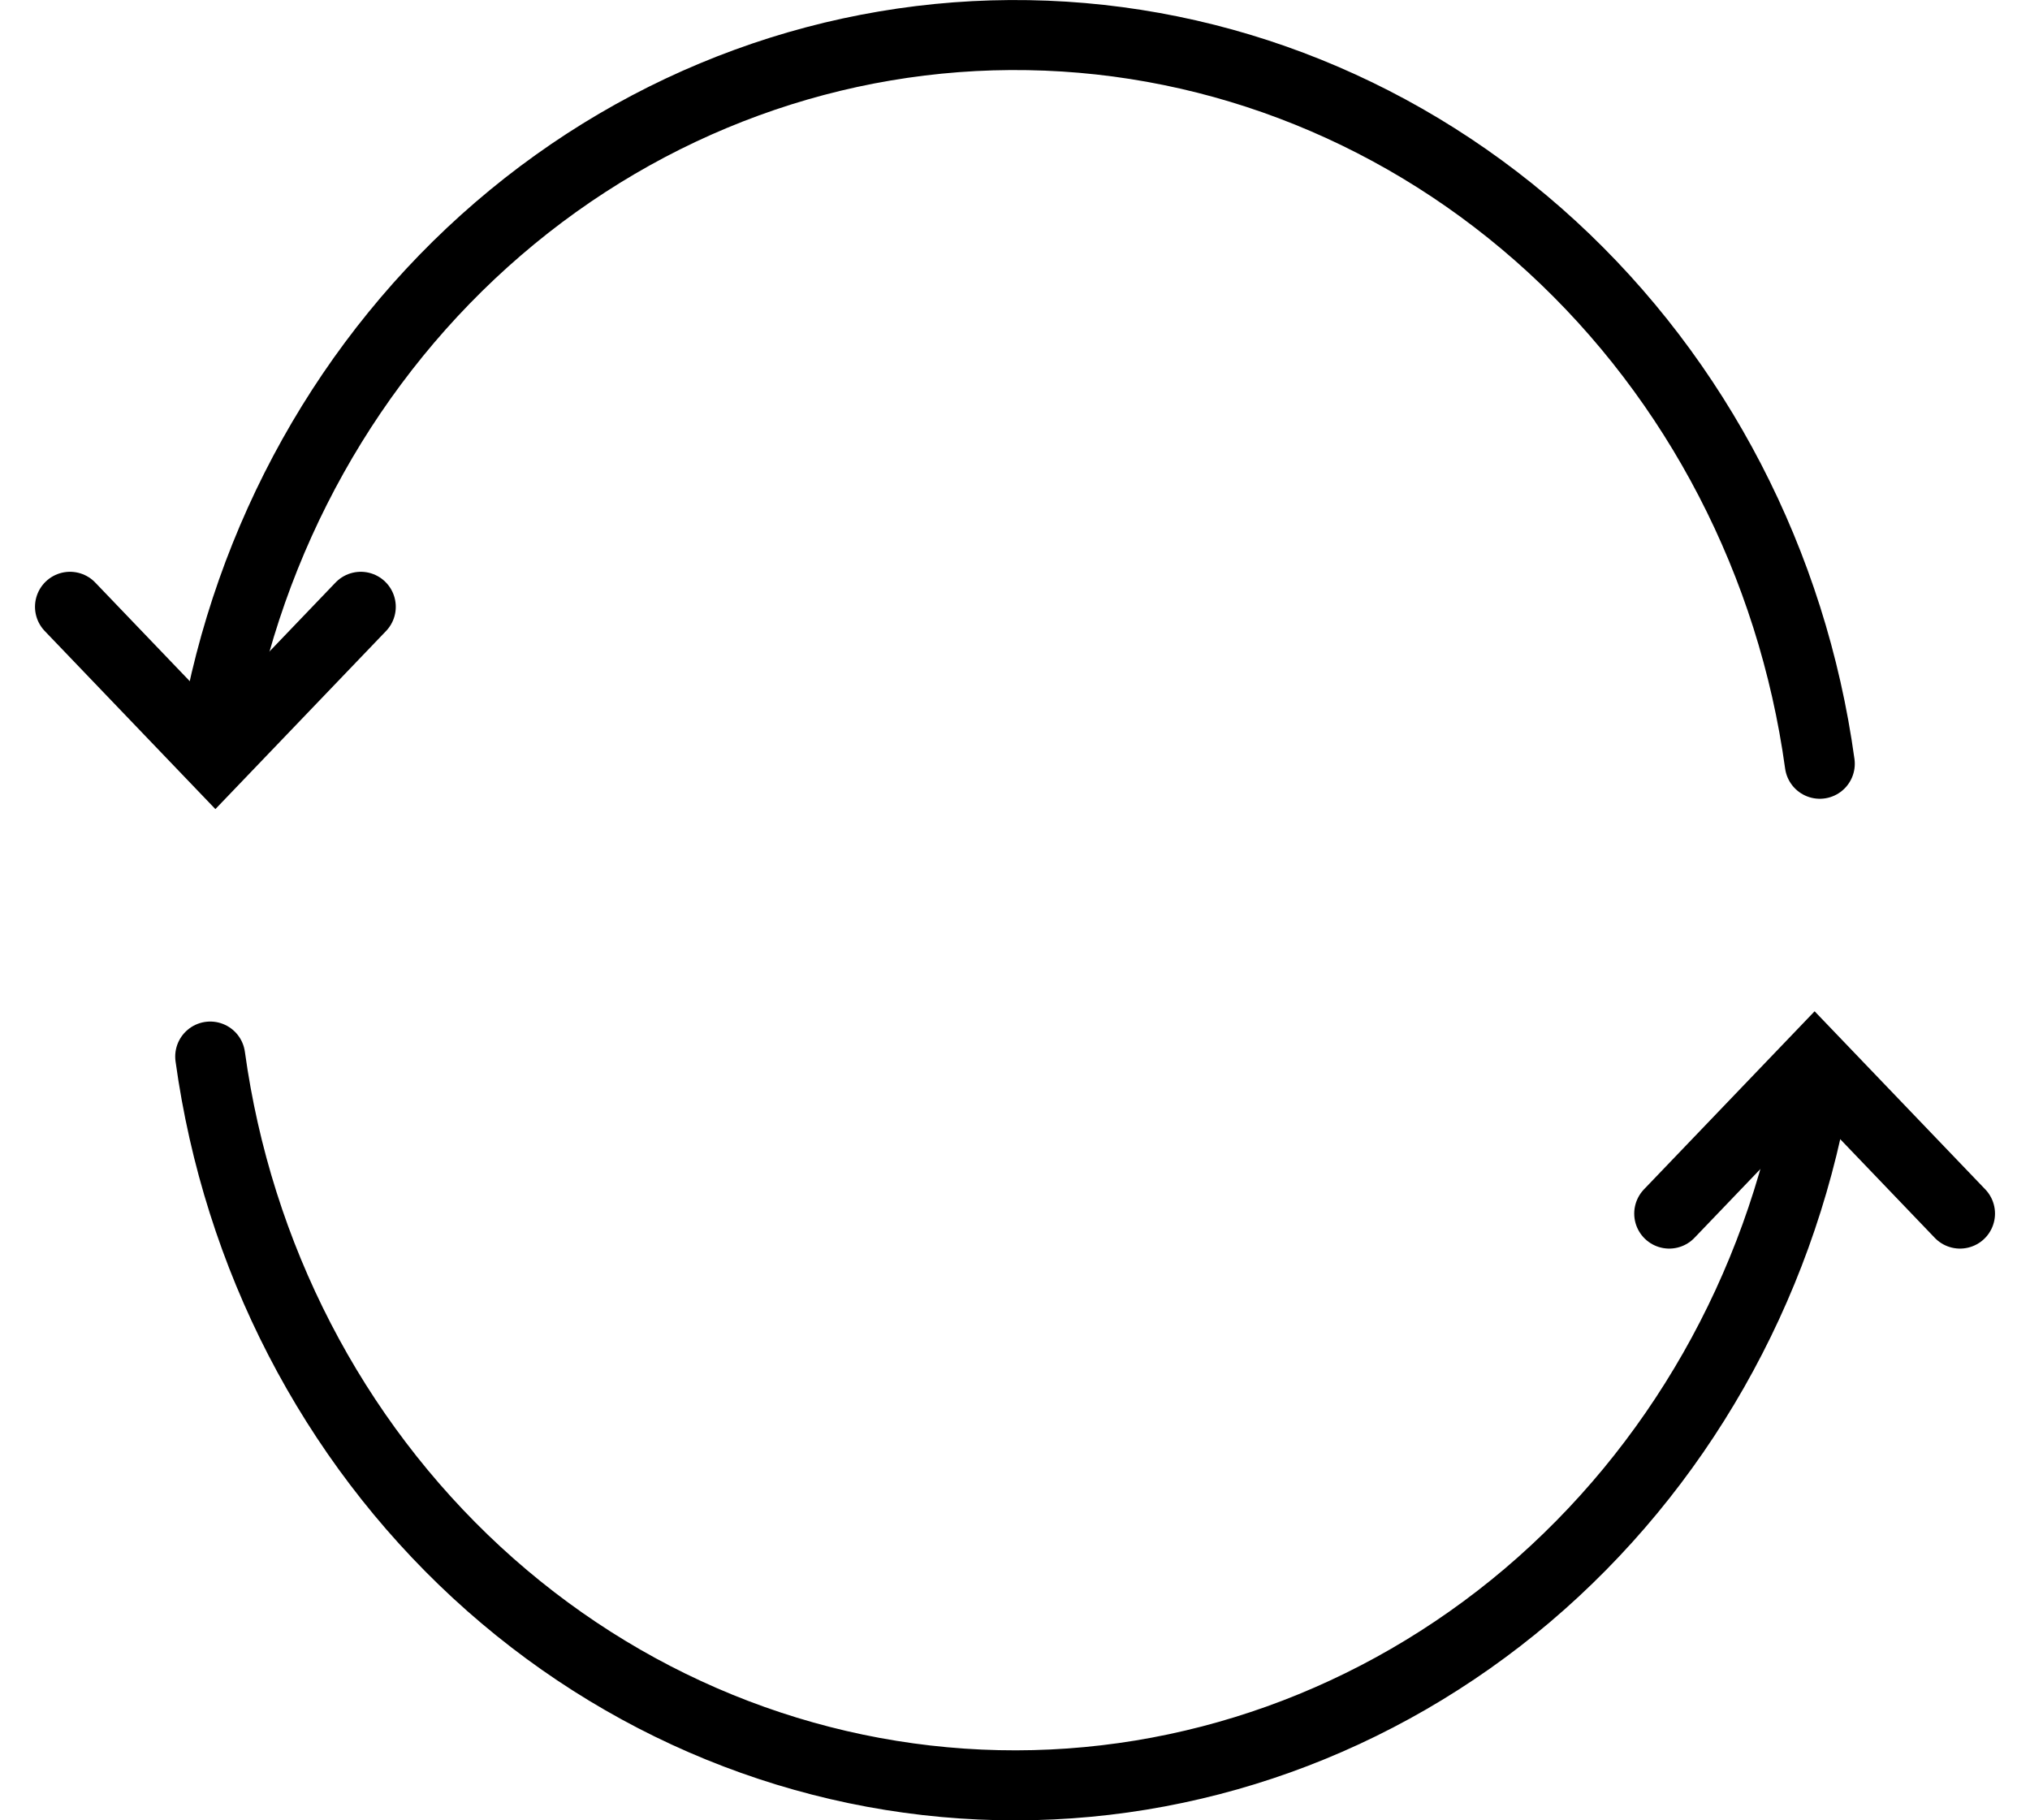 <svg width="29" height="26" viewBox="0 0 29 26" fill="none" xmlns="http://www.w3.org/2000/svg">
<path d="M25.917 15.593C25.41 18.425 23.956 20.974 21.82 22.787C19.683 24.598 17.003 25.558 14.258 25.498C11.512 25.438 8.872 24.363 6.81 22.459C4.747 20.554 3.396 17.944 3.003 15.091" stroke="black" stroke-linecap="round" stroke-linejoin="round"/>
<path d="M3.063 10.52C3.546 7.673 4.985 5.102 7.117 3.268C9.248 1.434 11.933 0.455 14.688 0.502C17.444 0.548 20.096 1.618 22.17 3.523C24.244 5.429 25.603 8.047 25.997 10.909" stroke="black" stroke-linecap="round"/>
<path d="M23.846 17.334L25.923 15.167L28 17.334" stroke="black" stroke-linecap="round"/>
<path d="M5.154 8.667L3.077 10.834L1 8.667" stroke="black" stroke-linecap="round"/>
</svg>
